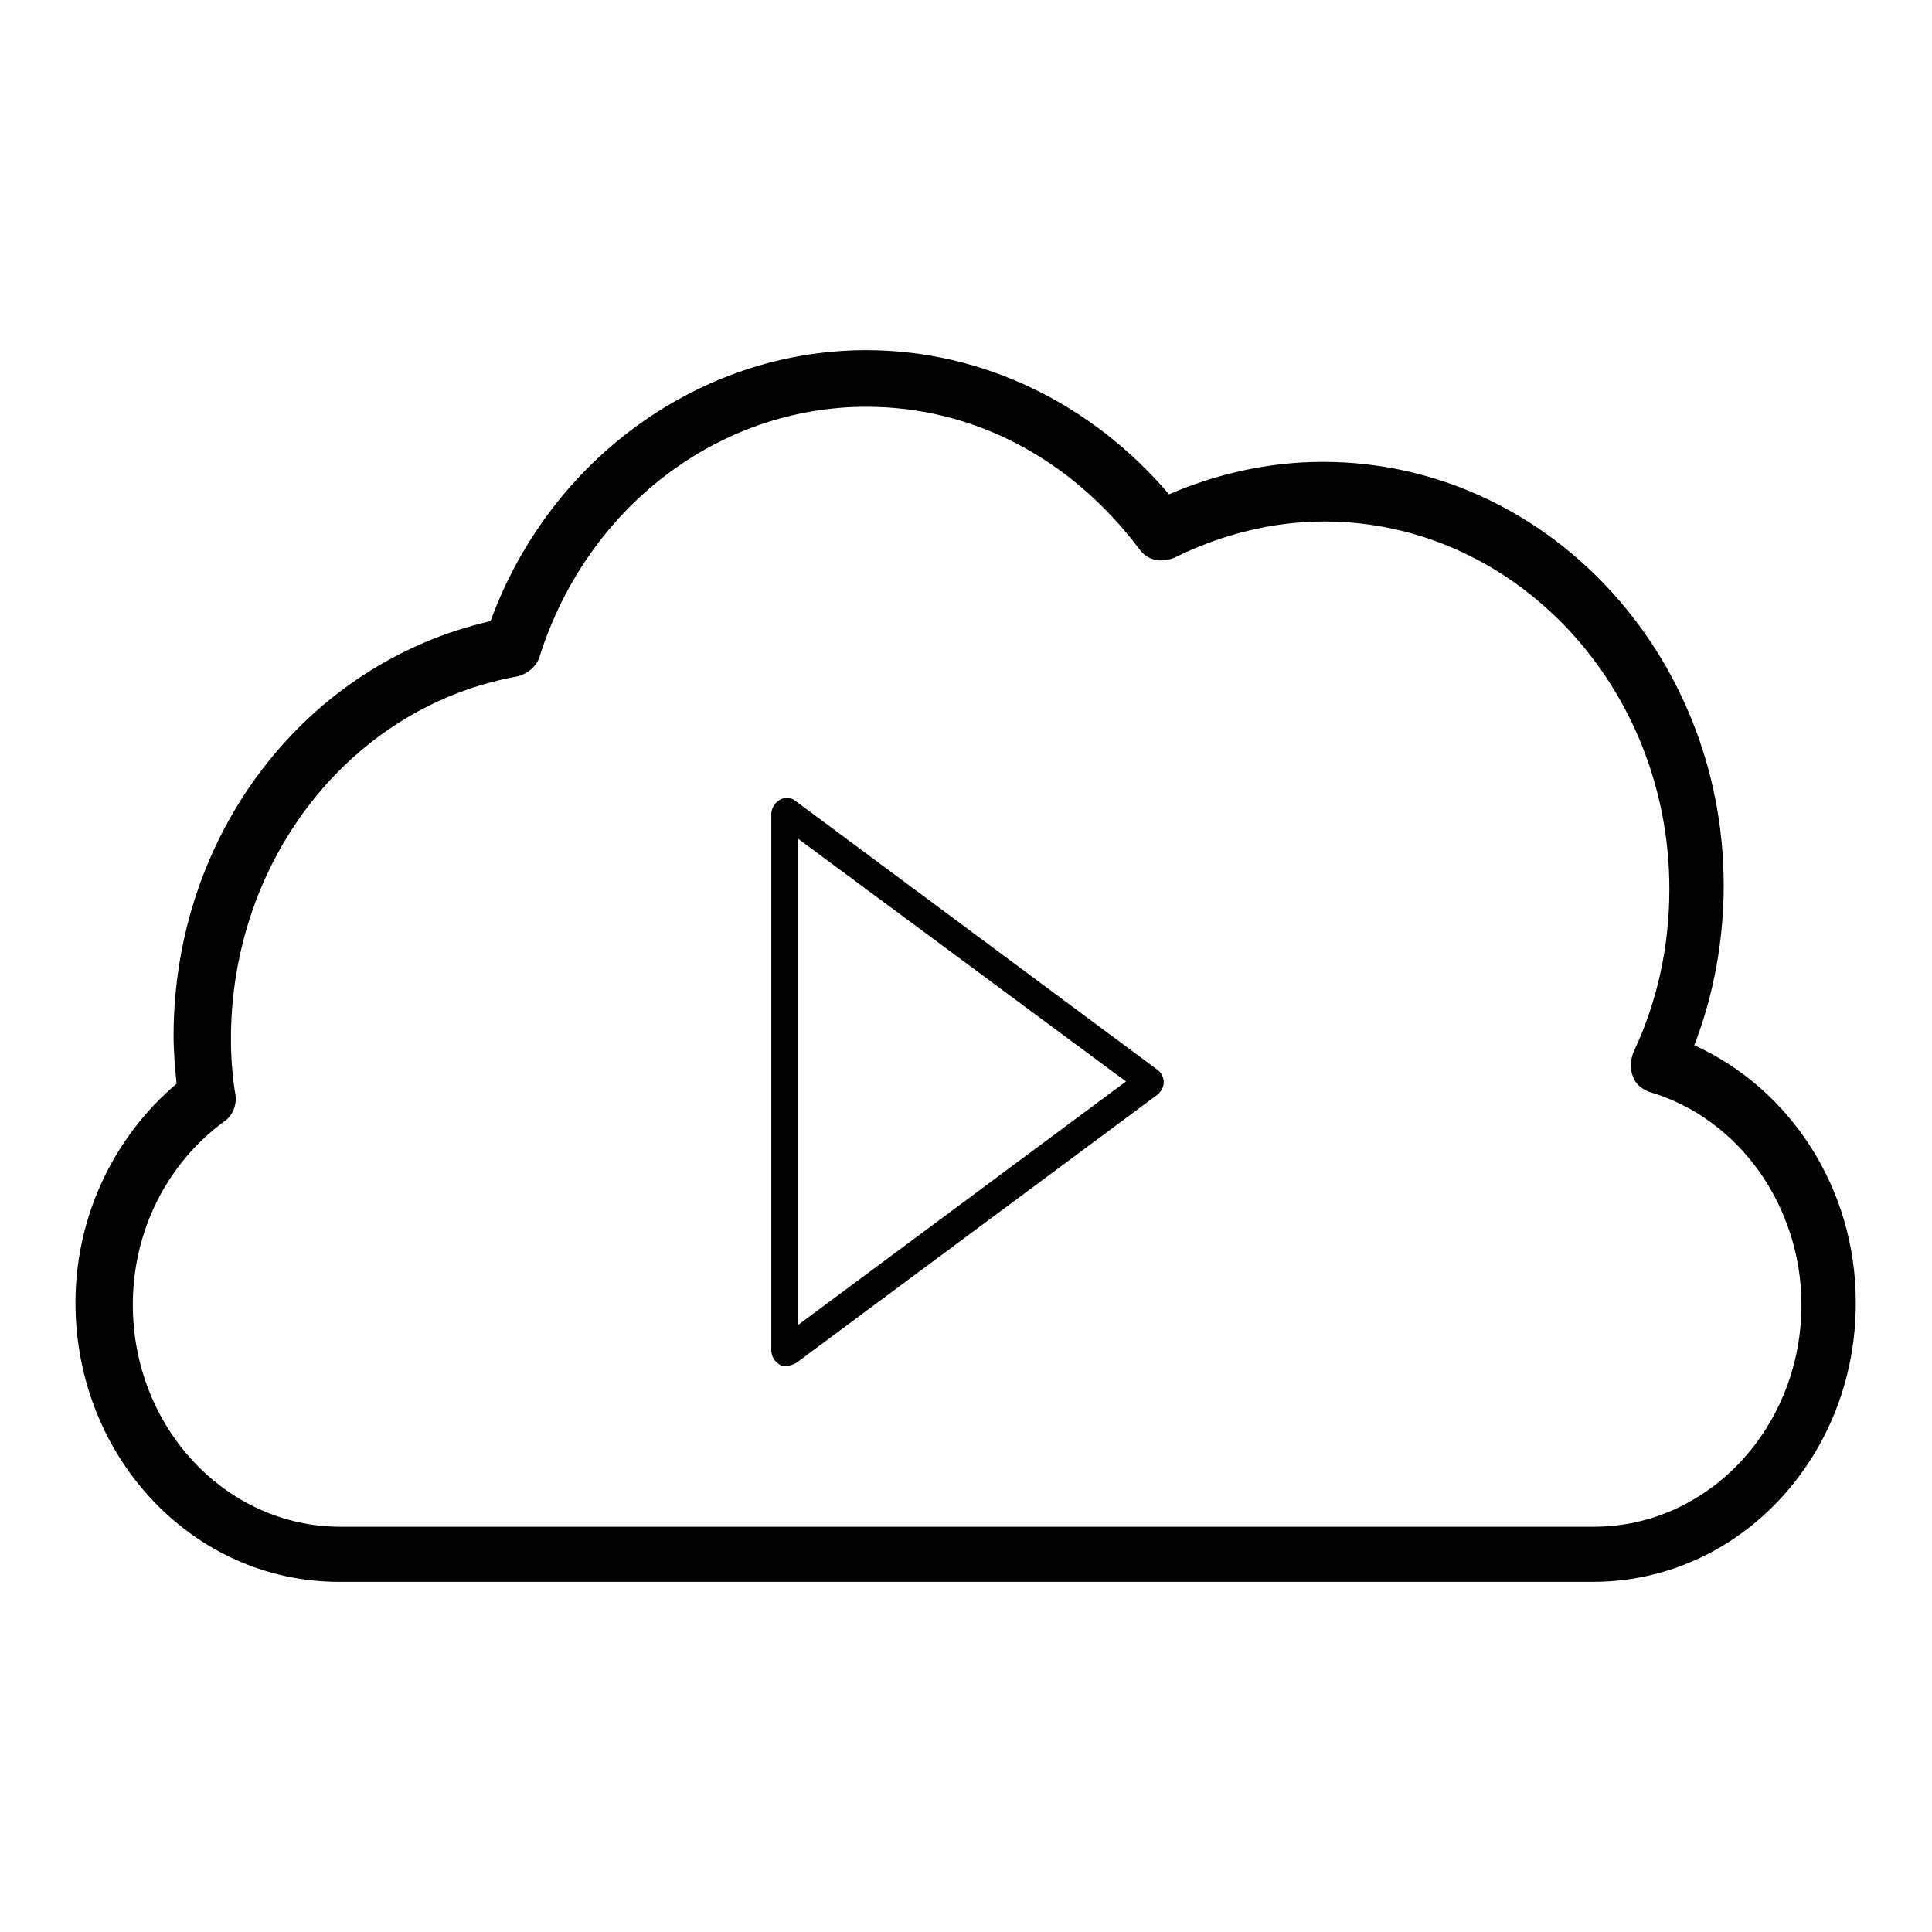 <?xml version="1.0" encoding="utf-8"?>
<!-- Svg Vector Icons : http://www.onlinewebfonts.com/icon -->
<!DOCTYPE svg PUBLIC "-//W3C//DTD SVG 1.1//EN" "http://www.w3.org/Graphics/SVG/1.1/DTD/svg11.dtd">
<svg version="1.1" xmlns="http://www.w3.org/2000/svg" xmlns:xlink="http://www.w3.org/1999/xlink" x="0px" y="0px" viewBox="0 0 256 256" enable-background="new 0 0 256 256" xml:space="preserve">
<g> <path fill="#000000" d="M211.1,209.6H44.9c-19.3,0-34.9-16.5-34.9-37c0-11.3,5-21.9,13.4-29c-0.2-2-0.4-4.3-0.4-6.3 c0-26.8,17.5-49.4,42-55c7.8-21.4,27.7-35.9,49.8-35.9c15.4,0,29.9,7.1,40.1,19.1c6.5-2.8,13.4-4.3,20.4-4.3 c29.4,0,53.1,25.3,53.1,56.1c0,7.2-1.3,14.5-3.9,21.2c12.8,5.8,21.4,19.1,21.4,34C246,193,230.4,209.6,211.1,209.6z M114.8,53.9 c-19.5,0-37,13.2-43.3,33.1c-0.4,1.3-1.5,2.2-2.8,2.6c-22.1,3.9-38.1,24.2-38.1,48.1c0,2.4,0.2,5,0.6,7.4c0.2,1.3-0.4,2.8-1.5,3.5 c-7.6,5.6-12.1,14.5-12.1,24.3c0,16.2,12.3,29.4,27.5,29.4h166.1c15.2,0,27.5-13.2,27.5-29.4c0-13-8.2-24.7-20.1-28.2 c-1.1-0.4-1.9-1.1-2.2-2c-0.4-0.9-0.4-2,0-3.2c3.2-6.7,4.8-14.1,4.8-21.7c0-26.9-20.6-48.7-45.7-48.7c-6.9,0-13.6,1.7-19.9,4.8 c-1.7,0.7-3.5,0.4-4.6-1.1C141.9,60.7,128.9,53.9,114.8,53.9L114.8,53.9z M104.2,181c-0.4,0-0.7,0-0.9-0.2 c-0.7-0.4-1.1-1.1-1.1-1.9v-71c0-0.7,0.4-1.5,1.1-1.9s1.5-0.4,2.2,0.2l47.8,35.5c0.6,0.4,0.9,1.1,0.9,1.7c0,0.7-0.4,1.3-0.9,1.7 l-47.8,35.5C105.1,180.8,104.6,181,104.2,181z M105.7,111.1v64.5l43.5-32.3L105.7,111.1z"/></g>
</svg>